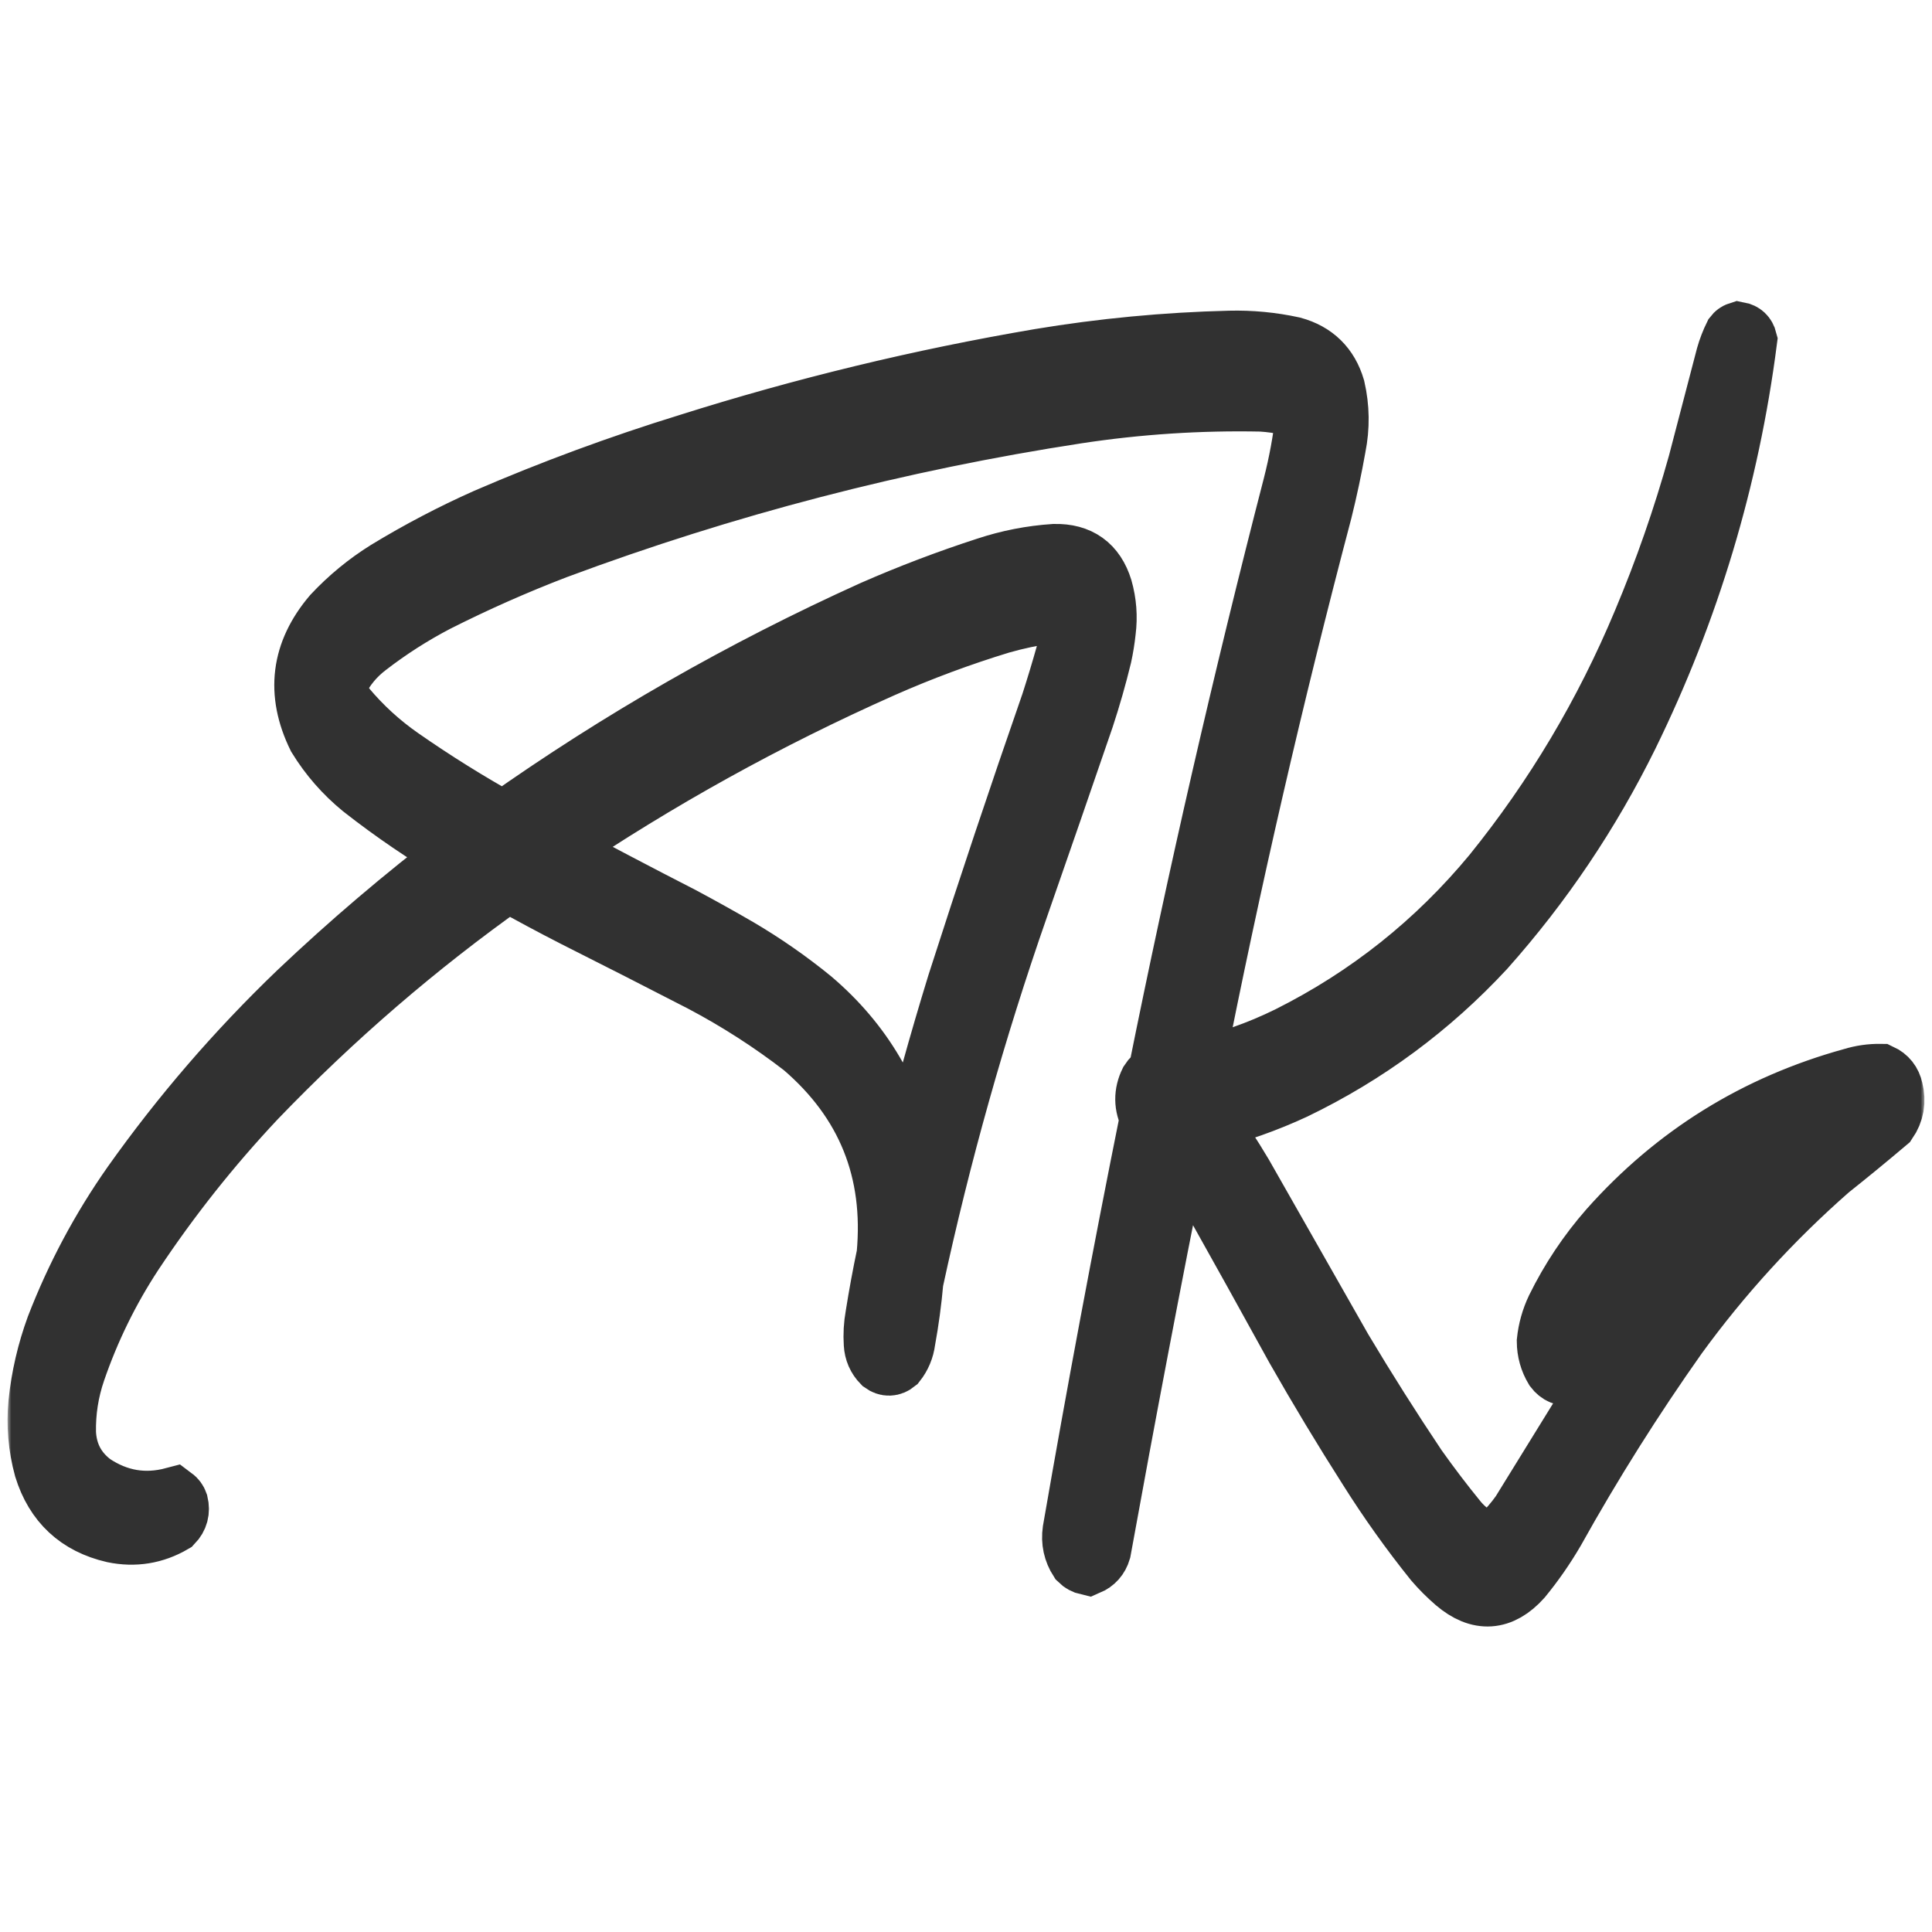<?xml version="1.0" encoding="UTF-8"?> <svg xmlns="http://www.w3.org/2000/svg" width="256" height="256" viewBox="0 0 256 256" fill="none"><g opacity="0.896"><mask id="path-1-outside-1_3020_8" maskUnits="userSpaceOnUse" x="1" y="39" width="254" height="177" fill="black"><rect fill="white" x="1" y="39" width="254" height="177"></rect><path fill-rule="evenodd" clip-rule="evenodd" d="M230.371 44C230.961 44.112 231.333 44.466 231.486 45.062C229.127 63.39 223.885 80.847 215.764 97.434C210.688 107.733 204.35 117.153 196.749 125.691C189.506 133.498 181.095 139.713 171.519 144.335C167.79 146.068 163.93 147.432 159.94 148.425C161.62 150.761 163.196 153.169 164.667 155.649C169.057 163.368 173.449 171.087 177.84 178.807C181 184.101 184.293 189.307 187.719 194.423C189.443 196.855 191.249 199.229 193.137 201.54C194.074 202.652 195.189 203.52 196.483 204.143C197.292 204.307 198.036 204.166 198.714 203.718C199.766 202.727 200.704 201.647 201.529 200.478C205.07 194.741 208.611 189.005 212.152 183.268C218.001 174.123 224.624 165.553 232.017 157.561C233.667 155.876 235.349 154.229 237.063 152.621C227.499 156.904 219.515 163.225 213.108 171.583C211.943 173.186 210.899 174.869 209.974 176.629C210.639 177.834 210.764 179.092 210.346 180.4C209.853 181.278 209.128 181.897 208.168 182.259C207.271 182.387 206.545 182.085 205.991 181.356C205.328 180.25 204.991 179.046 204.981 177.744C205.141 176.222 205.548 174.77 206.203 173.389C208.082 169.566 210.419 166.06 213.214 162.872C221.961 153.034 232.708 146.359 245.455 142.848C246.671 142.477 247.909 142.3 249.173 142.317C250.063 142.73 250.612 143.42 250.82 144.388C251.212 145.923 250.963 147.339 250.076 148.637C247.54 150.784 244.973 152.891 242.375 154.958C234.826 161.584 228.116 168.932 222.244 177.001C216.375 185.301 210.957 193.905 205.991 202.815C204.704 205.021 203.253 207.111 201.635 209.083C198.903 212.123 195.982 212.317 192.871 209.667C191.862 208.799 190.924 207.861 190.056 206.852C186.918 202.948 184.014 198.876 181.345 194.635C177.989 189.377 174.767 184.029 171.678 178.594C167.987 171.885 164.269 165.192 160.524 158.517C159.142 156.248 157.655 154.052 156.062 151.93C152.502 169.746 149.103 187.593 145.864 205.471C145.593 206.379 145.026 207.016 144.164 207.383C143.712 207.281 143.322 207.068 142.996 206.745C142.224 205.548 141.94 204.237 142.146 202.815C145.317 184.516 148.734 166.261 152.397 148.053C151.588 146.483 151.57 144.908 152.344 143.326C152.63 142.881 153.002 142.527 153.46 142.263C158.722 116.113 164.689 90.122 171.359 64.29C172.114 61.335 172.662 58.343 173.006 55.314C173.019 55.038 172.949 54.791 172.794 54.57C172.209 54.172 171.572 53.889 170.881 53.72C169.656 53.447 168.417 53.27 167.163 53.189C158.975 53.021 150.83 53.552 142.73 54.782C119.094 58.407 96.077 64.392 73.68 72.735C68.289 74.804 63.013 77.141 57.852 79.747C54.627 81.429 51.581 83.377 48.716 85.589C46.997 86.889 45.669 88.5 44.732 90.423C44.52 90.848 44.52 91.273 44.732 91.698C45.003 92.417 45.358 93.09 45.795 93.716C47.949 96.291 50.409 98.54 53.178 100.462C57.543 103.503 62.058 106.318 66.722 108.907C82.069 98.051 98.376 88.72 115.641 80.915C120.571 78.753 125.598 76.841 130.726 75.179C133.645 74.214 136.638 73.63 139.703 73.426C142.987 73.349 145.112 74.871 146.077 77.994C146.6 79.843 146.743 81.719 146.501 83.624C146.381 84.731 146.205 85.829 145.97 86.917C145.299 89.675 144.52 92.401 143.633 95.097C140.751 103.493 137.848 111.886 134.922 120.274C129.269 136.49 124.631 152.991 121.006 169.777C120.773 172.414 120.42 175.035 119.944 177.638C119.805 178.729 119.398 179.703 118.722 180.56C118.134 181.036 117.531 181.054 116.916 180.613C116.228 179.908 115.856 179.059 115.801 178.063C115.719 176.816 115.79 175.576 116.013 174.345C116.44 171.642 116.936 168.951 117.5 166.272C118.533 155.128 114.833 145.939 106.399 138.705C102.195 135.459 97.733 132.591 93.014 130.1C87.397 127.203 81.767 124.335 76.124 121.495C73.151 119.974 70.212 118.398 67.306 116.768C55.295 125.275 44.159 134.871 33.897 145.557C27.891 151.946 22.473 158.78 17.644 166.059C14.446 170.932 11.896 176.137 9.995 181.675C9.089 184.33 8.664 187.056 8.72 189.855C8.861 192.669 10.047 194.918 12.279 196.6C15.6 198.823 19.175 199.425 23.008 198.406C23.285 198.612 23.48 198.878 23.593 199.203C23.833 200.207 23.602 201.074 22.902 201.806C20.452 203.233 17.832 203.658 15.041 203.081C10.345 201.996 7.282 199.146 5.852 194.529C5.081 191.704 4.834 188.836 5.108 185.924C5.469 182.463 6.248 179.1 7.445 175.832C10.05 169.095 13.415 162.791 17.537 156.923C24.018 147.782 31.33 139.301 39.474 131.481C46.314 124.992 53.468 118.901 60.933 113.209C56.409 110.561 52.089 107.622 47.972 104.392C45.62 102.466 43.655 100.218 42.077 97.647C39.222 91.816 39.895 86.434 44.095 81.499C46.238 79.213 48.628 77.248 51.266 75.604C55.508 73.022 59.9 70.72 64.438 68.699C73.175 64.925 82.098 61.631 91.208 58.819C106.458 53.998 121.967 50.244 137.737 47.559C146.074 46.173 154.467 45.376 162.914 45.169C165.746 45.098 168.543 45.363 171.306 45.965C174.182 46.752 176.041 48.575 176.883 51.436C177.474 54.01 177.509 56.595 176.99 59.191C176.483 62.044 175.881 64.877 175.184 67.689C168.713 92.191 163.03 116.872 158.134 141.732C162.53 140.78 166.744 139.311 170.775 137.324C181.279 132.063 190.292 124.893 197.811 115.812C205.993 105.691 212.614 94.572 217.676 82.456C220.561 75.605 223.005 68.594 225.006 61.422C226.246 56.677 227.484 51.932 228.724 47.187C228.995 46.233 229.349 45.312 229.786 44.425C229.946 44.216 230.14 44.074 230.371 44ZM138.906 81.287C139.579 81.269 140.253 81.287 140.924 81.34C141.366 81.358 141.773 81.482 142.146 81.712C142.068 83.337 141.786 84.931 141.296 86.492C140.666 88.736 139.994 90.967 139.278 93.185C134.985 105.531 130.842 117.924 126.849 130.366C124.438 138.201 122.243 146.097 120.262 154.055C118.528 145.36 114.297 138.153 107.568 132.437C104.486 129.923 101.228 127.657 97.795 125.638C95.343 124.215 92.865 122.834 90.359 121.495C84.656 118.573 78.991 115.598 73.362 112.572C87.113 103.285 101.632 95.247 116.916 88.458C122.037 86.196 127.277 84.248 132.638 82.615C134.712 82.027 136.802 81.584 138.906 81.287Z"></path></mask><path fill-rule="evenodd" clip-rule="evenodd" d="M230.371 44C230.961 44.112 231.333 44.466 231.486 45.062C229.127 63.39 223.885 80.847 215.764 97.434C210.688 107.733 204.35 117.153 196.749 125.691C189.506 133.498 181.095 139.713 171.519 144.335C167.79 146.068 163.93 147.432 159.94 148.425C161.62 150.761 163.196 153.169 164.667 155.649C169.057 163.368 173.449 171.087 177.84 178.807C181 184.101 184.293 189.307 187.719 194.423C189.443 196.855 191.249 199.229 193.137 201.54C194.074 202.652 195.189 203.52 196.483 204.143C197.292 204.307 198.036 204.166 198.714 203.718C199.766 202.727 200.704 201.647 201.529 200.478C205.07 194.741 208.611 189.005 212.152 183.268C218.001 174.123 224.624 165.553 232.017 157.561C233.667 155.876 235.349 154.229 237.063 152.621C227.499 156.904 219.515 163.225 213.108 171.583C211.943 173.186 210.899 174.869 209.974 176.629C210.639 177.834 210.764 179.092 210.346 180.4C209.853 181.278 209.128 181.897 208.168 182.259C207.271 182.387 206.545 182.085 205.991 181.356C205.328 180.25 204.991 179.046 204.981 177.744C205.141 176.222 205.548 174.77 206.203 173.389C208.082 169.566 210.419 166.06 213.214 162.872C221.961 153.034 232.708 146.359 245.455 142.848C246.671 142.477 247.909 142.3 249.173 142.317C250.063 142.73 250.612 143.42 250.82 144.388C251.212 145.923 250.963 147.339 250.076 148.637C247.54 150.784 244.973 152.891 242.375 154.958C234.826 161.584 228.116 168.932 222.244 177.001C216.375 185.301 210.957 193.905 205.991 202.815C204.704 205.021 203.253 207.111 201.635 209.083C198.903 212.123 195.982 212.317 192.871 209.667C191.862 208.799 190.924 207.861 190.056 206.852C186.918 202.948 184.014 198.876 181.345 194.635C177.989 189.377 174.767 184.029 171.678 178.594C167.987 171.885 164.269 165.192 160.524 158.517C159.142 156.248 157.655 154.052 156.062 151.93C152.502 169.746 149.103 187.593 145.864 205.471C145.593 206.379 145.026 207.016 144.164 207.383C143.712 207.281 143.322 207.068 142.996 206.745C142.224 205.548 141.94 204.237 142.146 202.815C145.317 184.516 148.734 166.261 152.397 148.053C151.588 146.483 151.57 144.908 152.344 143.326C152.63 142.881 153.002 142.527 153.46 142.263C158.722 116.113 164.689 90.122 171.359 64.29C172.114 61.335 172.662 58.343 173.006 55.314C173.019 55.038 172.949 54.791 172.794 54.57C172.209 54.172 171.572 53.889 170.881 53.72C169.656 53.447 168.417 53.27 167.163 53.189C158.975 53.021 150.83 53.552 142.73 54.782C119.094 58.407 96.077 64.392 73.68 72.735C68.289 74.804 63.013 77.141 57.852 79.747C54.627 81.429 51.581 83.377 48.716 85.589C46.997 86.889 45.669 88.5 44.732 90.423C44.52 90.848 44.52 91.273 44.732 91.698C45.003 92.417 45.358 93.09 45.795 93.716C47.949 96.291 50.409 98.54 53.178 100.462C57.543 103.503 62.058 106.318 66.722 108.907C82.069 98.051 98.376 88.72 115.641 80.915C120.571 78.753 125.598 76.841 130.726 75.179C133.645 74.214 136.638 73.63 139.703 73.426C142.987 73.349 145.112 74.871 146.077 77.994C146.6 79.843 146.743 81.719 146.501 83.624C146.381 84.731 146.205 85.829 145.97 86.917C145.299 89.675 144.52 92.401 143.633 95.097C140.751 103.493 137.848 111.886 134.922 120.274C129.269 136.49 124.631 152.991 121.006 169.777C120.773 172.414 120.42 175.035 119.944 177.638C119.805 178.729 119.398 179.703 118.722 180.56C118.134 181.036 117.531 181.054 116.916 180.613C116.228 179.908 115.856 179.059 115.801 178.063C115.719 176.816 115.79 175.576 116.013 174.345C116.44 171.642 116.936 168.951 117.5 166.272C118.533 155.128 114.833 145.939 106.399 138.705C102.195 135.459 97.733 132.591 93.014 130.1C87.397 127.203 81.767 124.335 76.124 121.495C73.151 119.974 70.212 118.398 67.306 116.768C55.295 125.275 44.159 134.871 33.897 145.557C27.891 151.946 22.473 158.78 17.644 166.059C14.446 170.932 11.896 176.137 9.995 181.675C9.089 184.33 8.664 187.056 8.72 189.855C8.861 192.669 10.047 194.918 12.279 196.6C15.6 198.823 19.175 199.425 23.008 198.406C23.285 198.612 23.48 198.878 23.593 199.203C23.833 200.207 23.602 201.074 22.902 201.806C20.452 203.233 17.832 203.658 15.041 203.081C10.345 201.996 7.282 199.146 5.852 194.529C5.081 191.704 4.834 188.836 5.108 185.924C5.469 182.463 6.248 179.1 7.445 175.832C10.05 169.095 13.415 162.791 17.537 156.923C24.018 147.782 31.33 139.301 39.474 131.481C46.314 124.992 53.468 118.901 60.933 113.209C56.409 110.561 52.089 107.622 47.972 104.392C45.62 102.466 43.655 100.218 42.077 97.647C39.222 91.816 39.895 86.434 44.095 81.499C46.238 79.213 48.628 77.248 51.266 75.604C55.508 73.022 59.9 70.72 64.438 68.699C73.175 64.925 82.098 61.631 91.208 58.819C106.458 53.998 121.967 50.244 137.737 47.559C146.074 46.173 154.467 45.376 162.914 45.169C165.746 45.098 168.543 45.363 171.306 45.965C174.182 46.752 176.041 48.575 176.883 51.436C177.474 54.01 177.509 56.595 176.99 59.191C176.483 62.044 175.881 64.877 175.184 67.689C168.713 92.191 163.03 116.872 158.134 141.732C162.53 140.78 166.744 139.311 170.775 137.324C181.279 132.063 190.292 124.893 197.811 115.812C205.993 105.691 212.614 94.572 217.676 82.456C220.561 75.605 223.005 68.594 225.006 61.422C226.246 56.677 227.484 51.932 228.724 47.187C228.995 46.233 229.349 45.312 229.786 44.425C229.946 44.216 230.14 44.074 230.371 44ZM138.906 81.287C139.579 81.269 140.253 81.287 140.924 81.34C141.366 81.358 141.773 81.482 142.146 81.712C142.068 83.337 141.786 84.931 141.296 86.492C140.666 88.736 139.994 90.967 139.278 93.185C134.985 105.531 130.842 117.924 126.849 130.366C124.438 138.201 122.243 146.097 120.262 154.055C118.528 145.36 114.297 138.153 107.568 132.437C104.486 129.923 101.228 127.657 97.795 125.638C95.343 124.215 92.865 122.834 90.359 121.495C84.656 118.573 78.991 115.598 73.362 112.572C87.113 103.285 101.632 95.247 116.916 88.458C122.037 86.196 127.277 84.248 132.638 82.615C134.712 82.027 136.802 81.584 138.906 81.287Z" fill="#1A1A1A"></path><path fill-rule="evenodd" clip-rule="evenodd" d="M230.371 44C230.961 44.112 231.333 44.466 231.486 45.062C229.127 63.39 223.885 80.847 215.764 97.434C210.688 107.733 204.35 117.153 196.749 125.691C189.506 133.498 181.095 139.713 171.519 144.335C167.79 146.068 163.93 147.432 159.94 148.425C161.62 150.761 163.196 153.169 164.667 155.649C169.057 163.368 173.449 171.087 177.84 178.807C181 184.101 184.293 189.307 187.719 194.423C189.443 196.855 191.249 199.229 193.137 201.54C194.074 202.652 195.189 203.52 196.483 204.143C197.292 204.307 198.036 204.166 198.714 203.718C199.766 202.727 200.704 201.647 201.529 200.478C205.07 194.741 208.611 189.005 212.152 183.268C218.001 174.123 224.624 165.553 232.017 157.561C233.667 155.876 235.349 154.229 237.063 152.621C227.499 156.904 219.515 163.225 213.108 171.583C211.943 173.186 210.899 174.869 209.974 176.629C210.639 177.834 210.764 179.092 210.346 180.4C209.853 181.278 209.128 181.897 208.168 182.259C207.271 182.387 206.545 182.085 205.991 181.356C205.328 180.25 204.991 179.046 204.981 177.744C205.141 176.222 205.548 174.77 206.203 173.389C208.082 169.566 210.419 166.06 213.214 162.872C221.961 153.034 232.708 146.359 245.455 142.848C246.671 142.477 247.909 142.3 249.173 142.317C250.063 142.73 250.612 143.42 250.82 144.388C251.212 145.923 250.963 147.339 250.076 148.637C247.54 150.784 244.973 152.891 242.375 154.958C234.826 161.584 228.116 168.932 222.244 177.001C216.375 185.301 210.957 193.905 205.991 202.815C204.704 205.021 203.253 207.111 201.635 209.083C198.903 212.123 195.982 212.317 192.871 209.667C191.862 208.799 190.924 207.861 190.056 206.852C186.918 202.948 184.014 198.876 181.345 194.635C177.989 189.377 174.767 184.029 171.678 178.594C167.987 171.885 164.269 165.192 160.524 158.517C159.142 156.248 157.655 154.052 156.062 151.93C152.502 169.746 149.103 187.593 145.864 205.471C145.593 206.379 145.026 207.016 144.164 207.383C143.712 207.281 143.322 207.068 142.996 206.745C142.224 205.548 141.94 204.237 142.146 202.815C145.317 184.516 148.734 166.261 152.397 148.053C151.588 146.483 151.57 144.908 152.344 143.326C152.63 142.881 153.002 142.527 153.46 142.263C158.722 116.113 164.689 90.122 171.359 64.29C172.114 61.335 172.662 58.343 173.006 55.314C173.019 55.038 172.949 54.791 172.794 54.57C172.209 54.172 171.572 53.889 170.881 53.72C169.656 53.447 168.417 53.27 167.163 53.189C158.975 53.021 150.83 53.552 142.73 54.782C119.094 58.407 96.077 64.392 73.68 72.735C68.289 74.804 63.013 77.141 57.852 79.747C54.627 81.429 51.581 83.377 48.716 85.589C46.997 86.889 45.669 88.5 44.732 90.423C44.52 90.848 44.52 91.273 44.732 91.698C45.003 92.417 45.358 93.09 45.795 93.716C47.949 96.291 50.409 98.54 53.178 100.462C57.543 103.503 62.058 106.318 66.722 108.907C82.069 98.051 98.376 88.72 115.641 80.915C120.571 78.753 125.598 76.841 130.726 75.179C133.645 74.214 136.638 73.63 139.703 73.426C142.987 73.349 145.112 74.871 146.077 77.994C146.6 79.843 146.743 81.719 146.501 83.624C146.381 84.731 146.205 85.829 145.97 86.917C145.299 89.675 144.52 92.401 143.633 95.097C140.751 103.493 137.848 111.886 134.922 120.274C129.269 136.49 124.631 152.991 121.006 169.777C120.773 172.414 120.42 175.035 119.944 177.638C119.805 178.729 119.398 179.703 118.722 180.56C118.134 181.036 117.531 181.054 116.916 180.613C116.228 179.908 115.856 179.059 115.801 178.063C115.719 176.816 115.79 175.576 116.013 174.345C116.44 171.642 116.936 168.951 117.5 166.272C118.533 155.128 114.833 145.939 106.399 138.705C102.195 135.459 97.733 132.591 93.014 130.1C87.397 127.203 81.767 124.335 76.124 121.495C73.151 119.974 70.212 118.398 67.306 116.768C55.295 125.275 44.159 134.871 33.897 145.557C27.891 151.946 22.473 158.78 17.644 166.059C14.446 170.932 11.896 176.137 9.995 181.675C9.089 184.33 8.664 187.056 8.72 189.855C8.861 192.669 10.047 194.918 12.279 196.6C15.6 198.823 19.175 199.425 23.008 198.406C23.285 198.612 23.48 198.878 23.593 199.203C23.833 200.207 23.602 201.074 22.902 201.806C20.452 203.233 17.832 203.658 15.041 203.081C10.345 201.996 7.282 199.146 5.852 194.529C5.081 191.704 4.834 188.836 5.108 185.924C5.469 182.463 6.248 179.1 7.445 175.832C10.05 169.095 13.415 162.791 17.537 156.923C24.018 147.782 31.33 139.301 39.474 131.481C46.314 124.992 53.468 118.901 60.933 113.209C56.409 110.561 52.089 107.622 47.972 104.392C45.62 102.466 43.655 100.218 42.077 97.647C39.222 91.816 39.895 86.434 44.095 81.499C46.238 79.213 48.628 77.248 51.266 75.604C55.508 73.022 59.9 70.72 64.438 68.699C73.175 64.925 82.098 61.631 91.208 58.819C106.458 53.998 121.967 50.244 137.737 47.559C146.074 46.173 154.467 45.376 162.914 45.169C165.746 45.098 168.543 45.363 171.306 45.965C174.182 46.752 176.041 48.575 176.883 51.436C177.474 54.01 177.509 56.595 176.99 59.191C176.483 62.044 175.881 64.877 175.184 67.689C168.713 92.191 163.03 116.872 158.134 141.732C162.53 140.78 166.744 139.311 170.775 137.324C181.279 132.063 190.292 124.893 197.811 115.812C205.993 105.691 212.614 94.572 217.676 82.456C220.561 75.605 223.005 68.594 225.006 61.422C226.246 56.677 227.484 51.932 228.724 47.187C228.995 46.233 229.349 45.312 229.786 44.425C229.946 44.216 230.14 44.074 230.371 44ZM138.906 81.287C139.579 81.269 140.253 81.287 140.924 81.34C141.366 81.358 141.773 81.482 142.146 81.712C142.068 83.337 141.786 84.931 141.296 86.492C140.666 88.736 139.994 90.967 139.278 93.185C134.985 105.531 130.842 117.924 126.849 130.366C124.438 138.201 122.243 146.097 120.262 154.055C118.528 145.36 114.297 138.153 107.568 132.437C104.486 129.923 101.228 127.657 97.795 125.638C95.343 124.215 92.865 122.834 90.359 121.495C84.656 118.573 78.991 115.598 73.362 112.572C87.113 103.285 101.632 95.247 116.916 88.458C122.037 86.196 127.277 84.248 132.638 82.615C134.712 82.027 136.802 81.584 138.906 81.287Z" stroke="#1A1A1A" stroke-width="8" mask="url(#path-1-outside-1_3020_8)"></path></g></svg> 